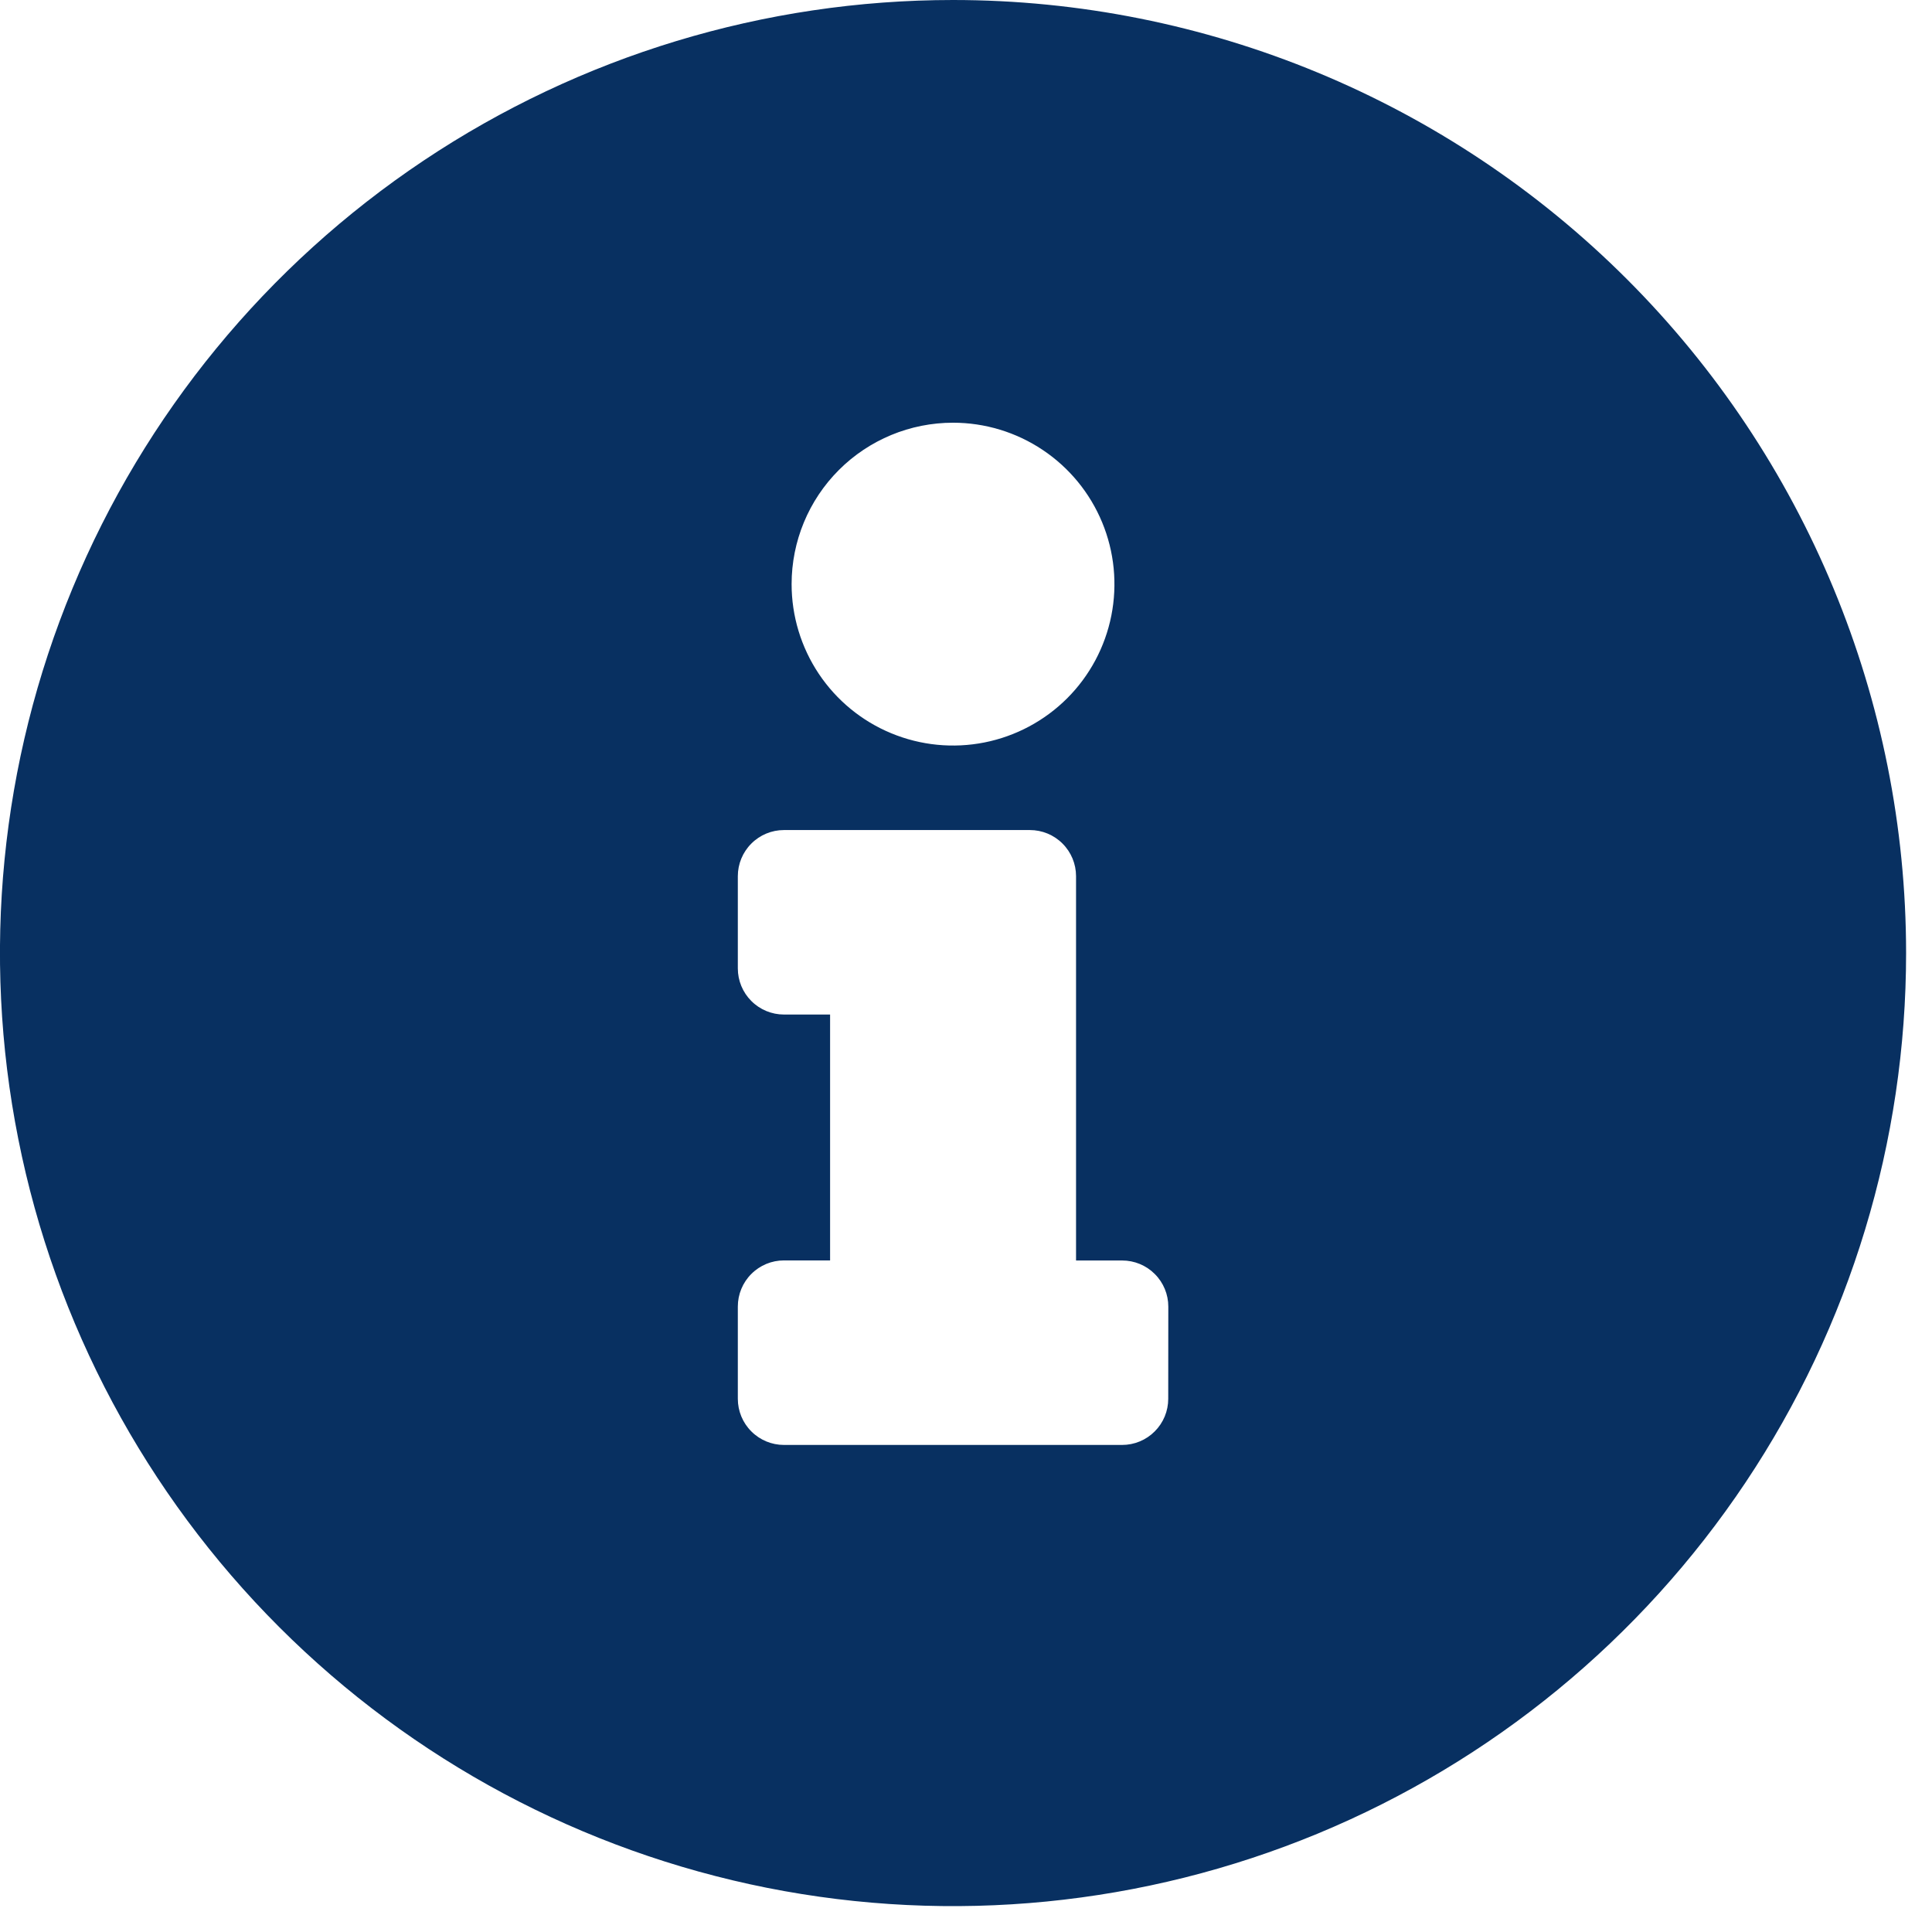 <svg width="49" height="49" viewBox="0 0 49 49" fill="none" xmlns="http://www.w3.org/2000/svg">
<path d="M24.171 0C19.39 4.09116e-09 14.717 1.418 10.742 4.074C6.767 6.73 3.668 10.505 1.839 14.922C0.009 19.339 -0.469 24.199 0.464 28.888C1.396 33.577 3.699 37.884 7.079 41.264C10.46 44.645 14.767 46.947 19.456 47.88C24.145 48.812 29.005 48.333 33.422 46.504C37.839 44.674 41.614 41.576 44.27 37.6C46.926 33.625 48.343 28.952 48.343 24.171C48.342 17.761 45.795 11.613 41.262 7.08C36.729 2.548 30.581 0.001 24.171 0ZM24.171 10.721C24.981 10.721 25.772 10.961 26.445 11.411C27.119 11.861 27.643 12.5 27.953 13.248C28.263 13.996 28.344 14.819 28.186 15.614C28.028 16.408 27.639 17.137 27.066 17.71C26.493 18.282 25.764 18.672 24.97 18.83C24.175 18.988 23.352 18.907 22.604 18.597C21.856 18.288 21.217 17.763 20.767 17.09C20.317 16.416 20.077 15.625 20.077 14.815C20.077 13.729 20.508 12.688 21.276 11.92C22.044 11.152 23.085 10.721 24.171 10.721ZM29.629 35.477C29.629 35.631 29.599 35.783 29.54 35.925C29.481 36.067 29.395 36.196 29.286 36.304C29.178 36.413 29.049 36.499 28.907 36.558C28.765 36.617 28.613 36.647 28.459 36.647H19.883C19.573 36.647 19.275 36.524 19.056 36.304C18.836 36.085 18.713 35.787 18.713 35.477V33.137C18.713 32.827 18.836 32.529 19.056 32.31C19.275 32.09 19.573 31.967 19.883 31.967H21.053V25.731H19.883C19.573 25.731 19.275 25.608 19.056 25.388C18.836 25.169 18.713 24.871 18.713 24.561V22.222C18.713 21.912 18.836 21.614 19.056 21.395C19.275 21.175 19.573 21.052 19.883 21.052H26.121C26.431 21.052 26.729 21.175 26.948 21.395C27.168 21.614 27.291 21.912 27.291 22.222V31.969H28.461C28.615 31.969 28.767 31.999 28.909 32.058C29.051 32.117 29.18 32.203 29.288 32.312C29.397 32.42 29.483 32.549 29.542 32.691C29.601 32.833 29.631 32.985 29.631 33.139L29.629 35.477Z" fill="#083061"/>
</svg>
